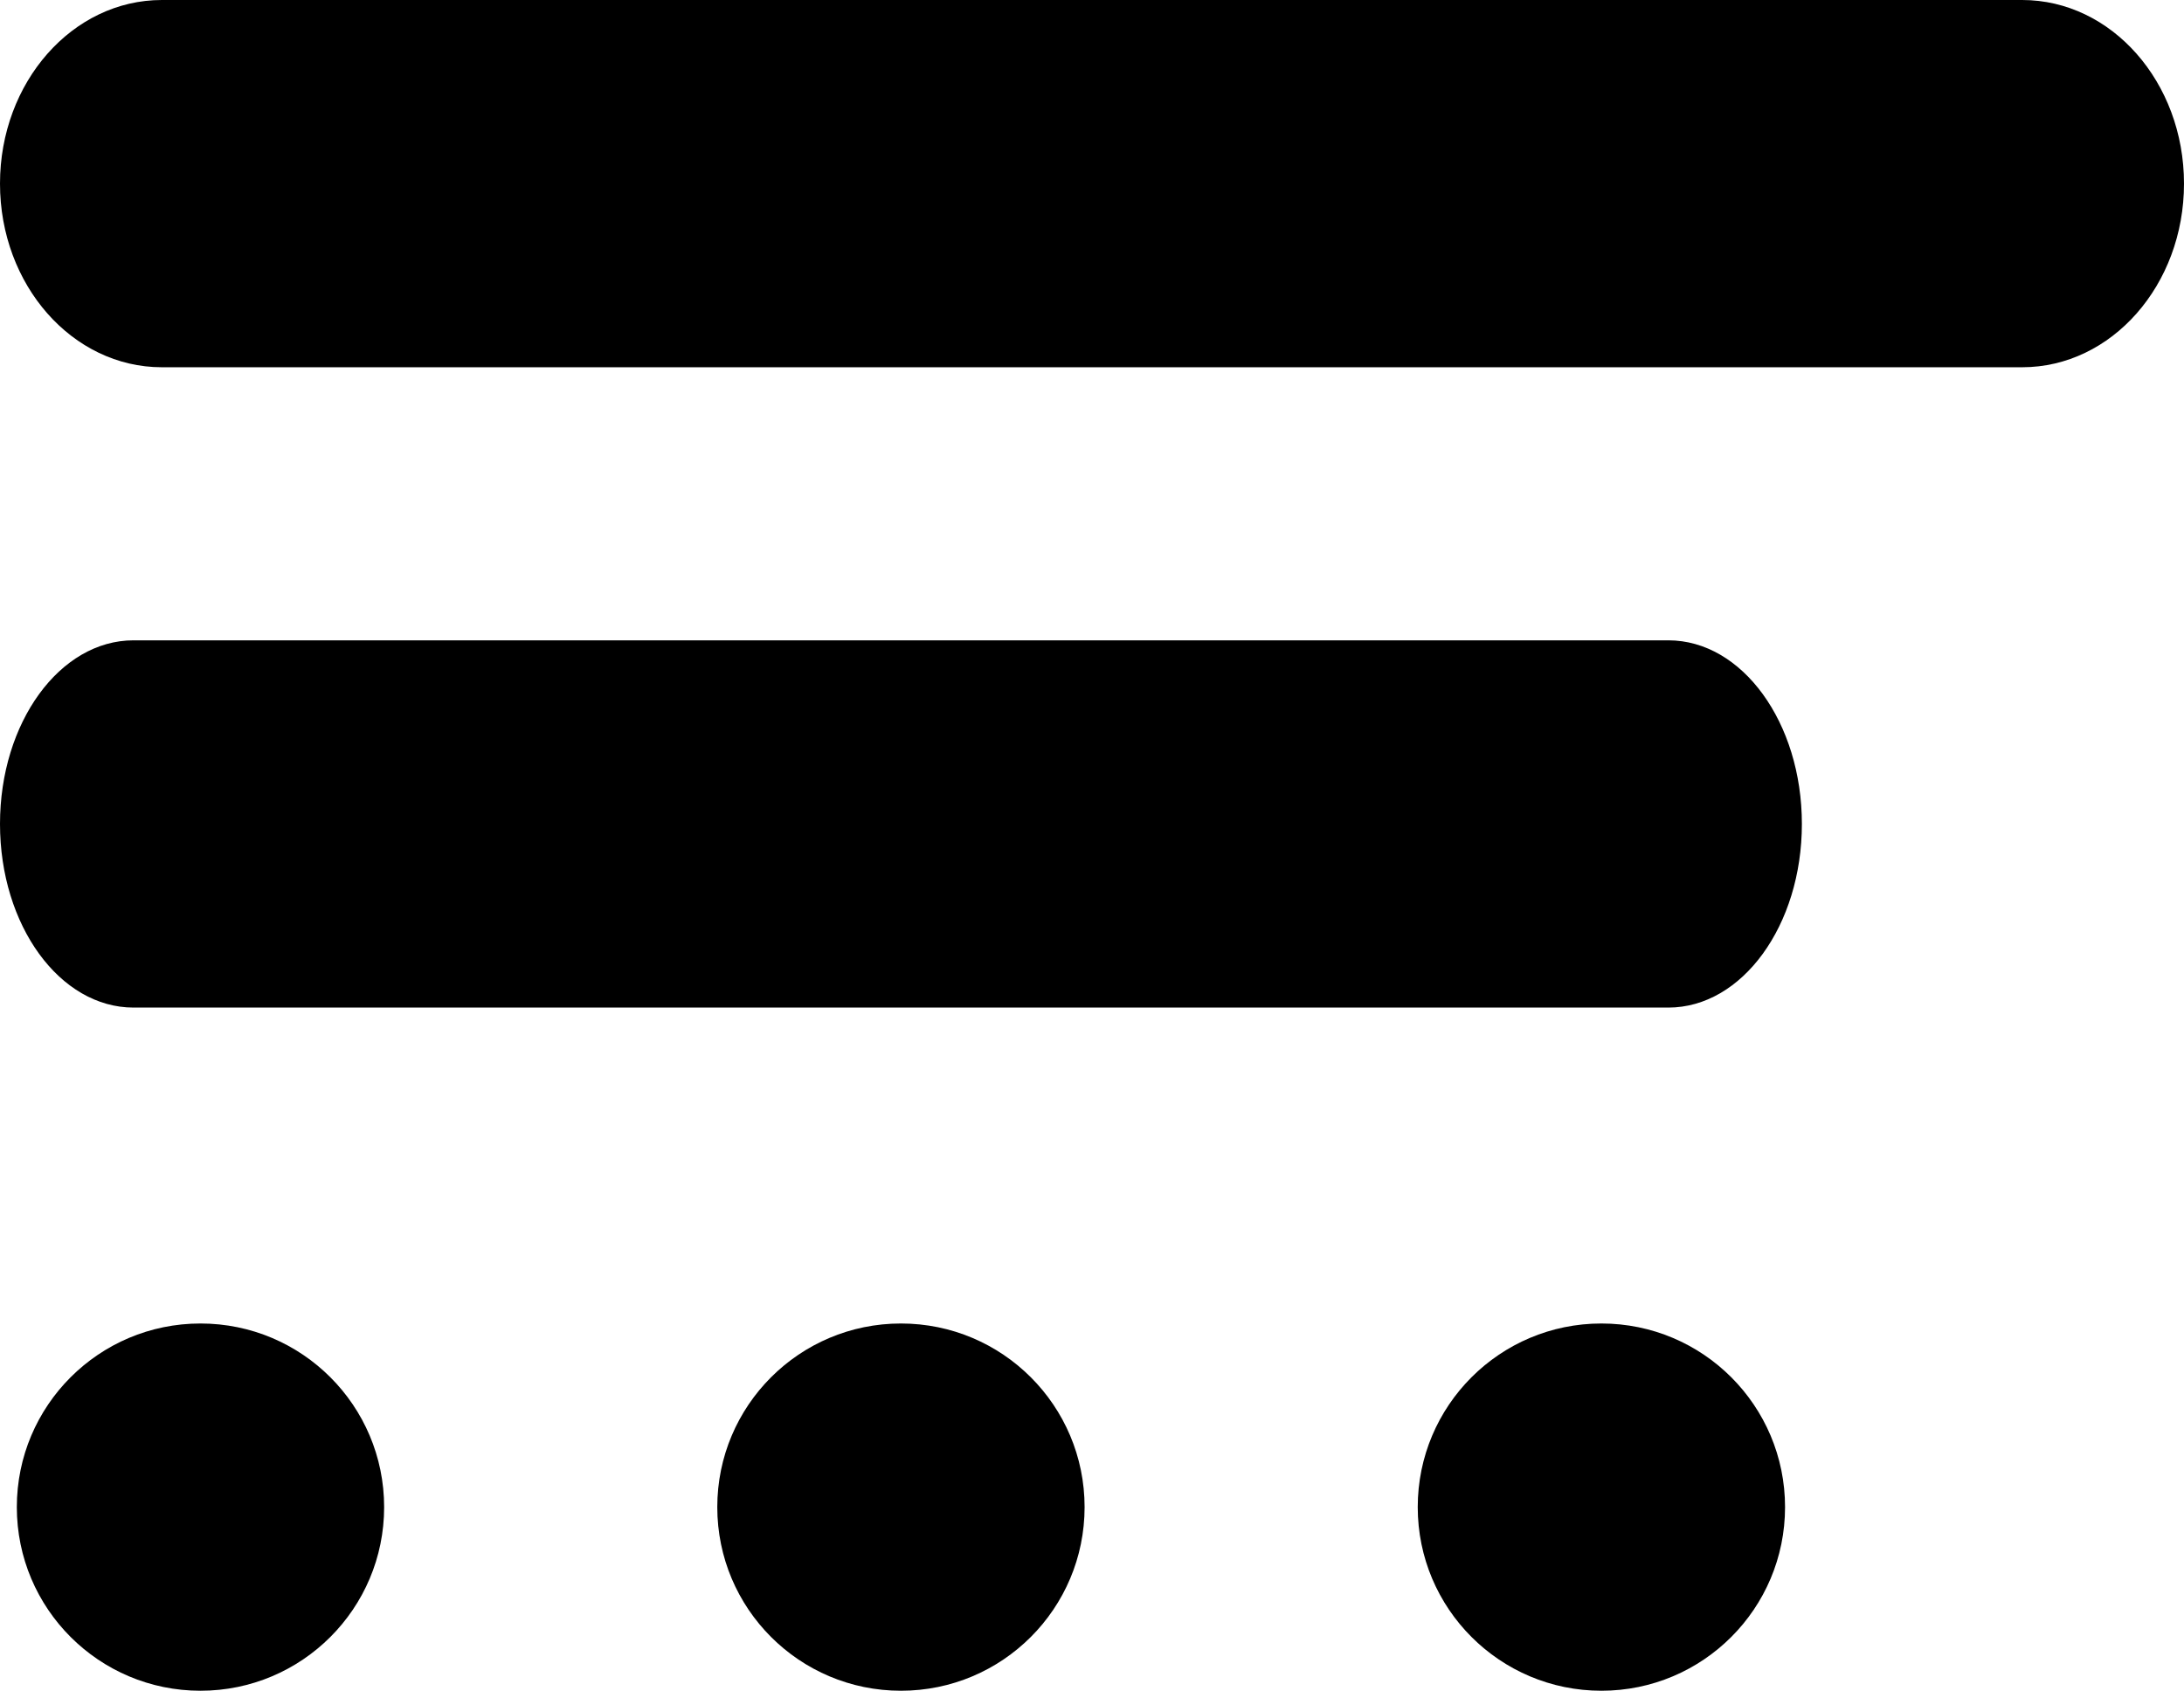 <svg xmlns="http://www.w3.org/2000/svg" id="Layer_2" viewBox="0 0 249.25 192.99"><g id="icon"><path d="m43.84,172.03h0c0,11.58-9.38,20.96-20.96,20.96h0c-11.58,0-20.96-9.38-20.96-20.96h0c0-11.58,9.38-20.96,20.96-20.96h0c11.58,0,20.96,9.38,20.96,20.96Z"></path><path d="m123.78,172.03h0c0,11.58-9.38,20.96-20.96,20.96h0c-11.58,0-20.96-9.38-20.96-20.96h0c0-11.58,9.38-20.96,20.96-20.96h0c11.58,0,20.96,9.38,20.96,20.96Z"></path><path d="m203.72,172.03h0c0,11.58-9.38,20.96-20.96,20.96h0c-11.58,0-20.96-9.38-20.96-20.96h0c0-11.58,9.38-20.96,20.96-20.96h0c11.58,0,20.96,9.38,20.96,20.96Z"></path><path d="m230.78,41.92H18.47C8.27,41.92,0,32.54,0,20.96h0C0,9.38,8.27,0,18.47,0h212.31c10.2,0,18.47,9.38,18.47,20.96h0c0,11.58-8.27,20.96-18.47,20.96Z"></path><path d="m190.4,115.01H15.24c-8.42,0-15.24-9.38-15.24-20.96h0c0-11.58,6.82-20.96,15.24-20.96h175.16c8.42,0,15.24,9.38,15.24,20.96h0c0,11.58-6.82,20.96-15.24,20.96Z"></path></g></svg>